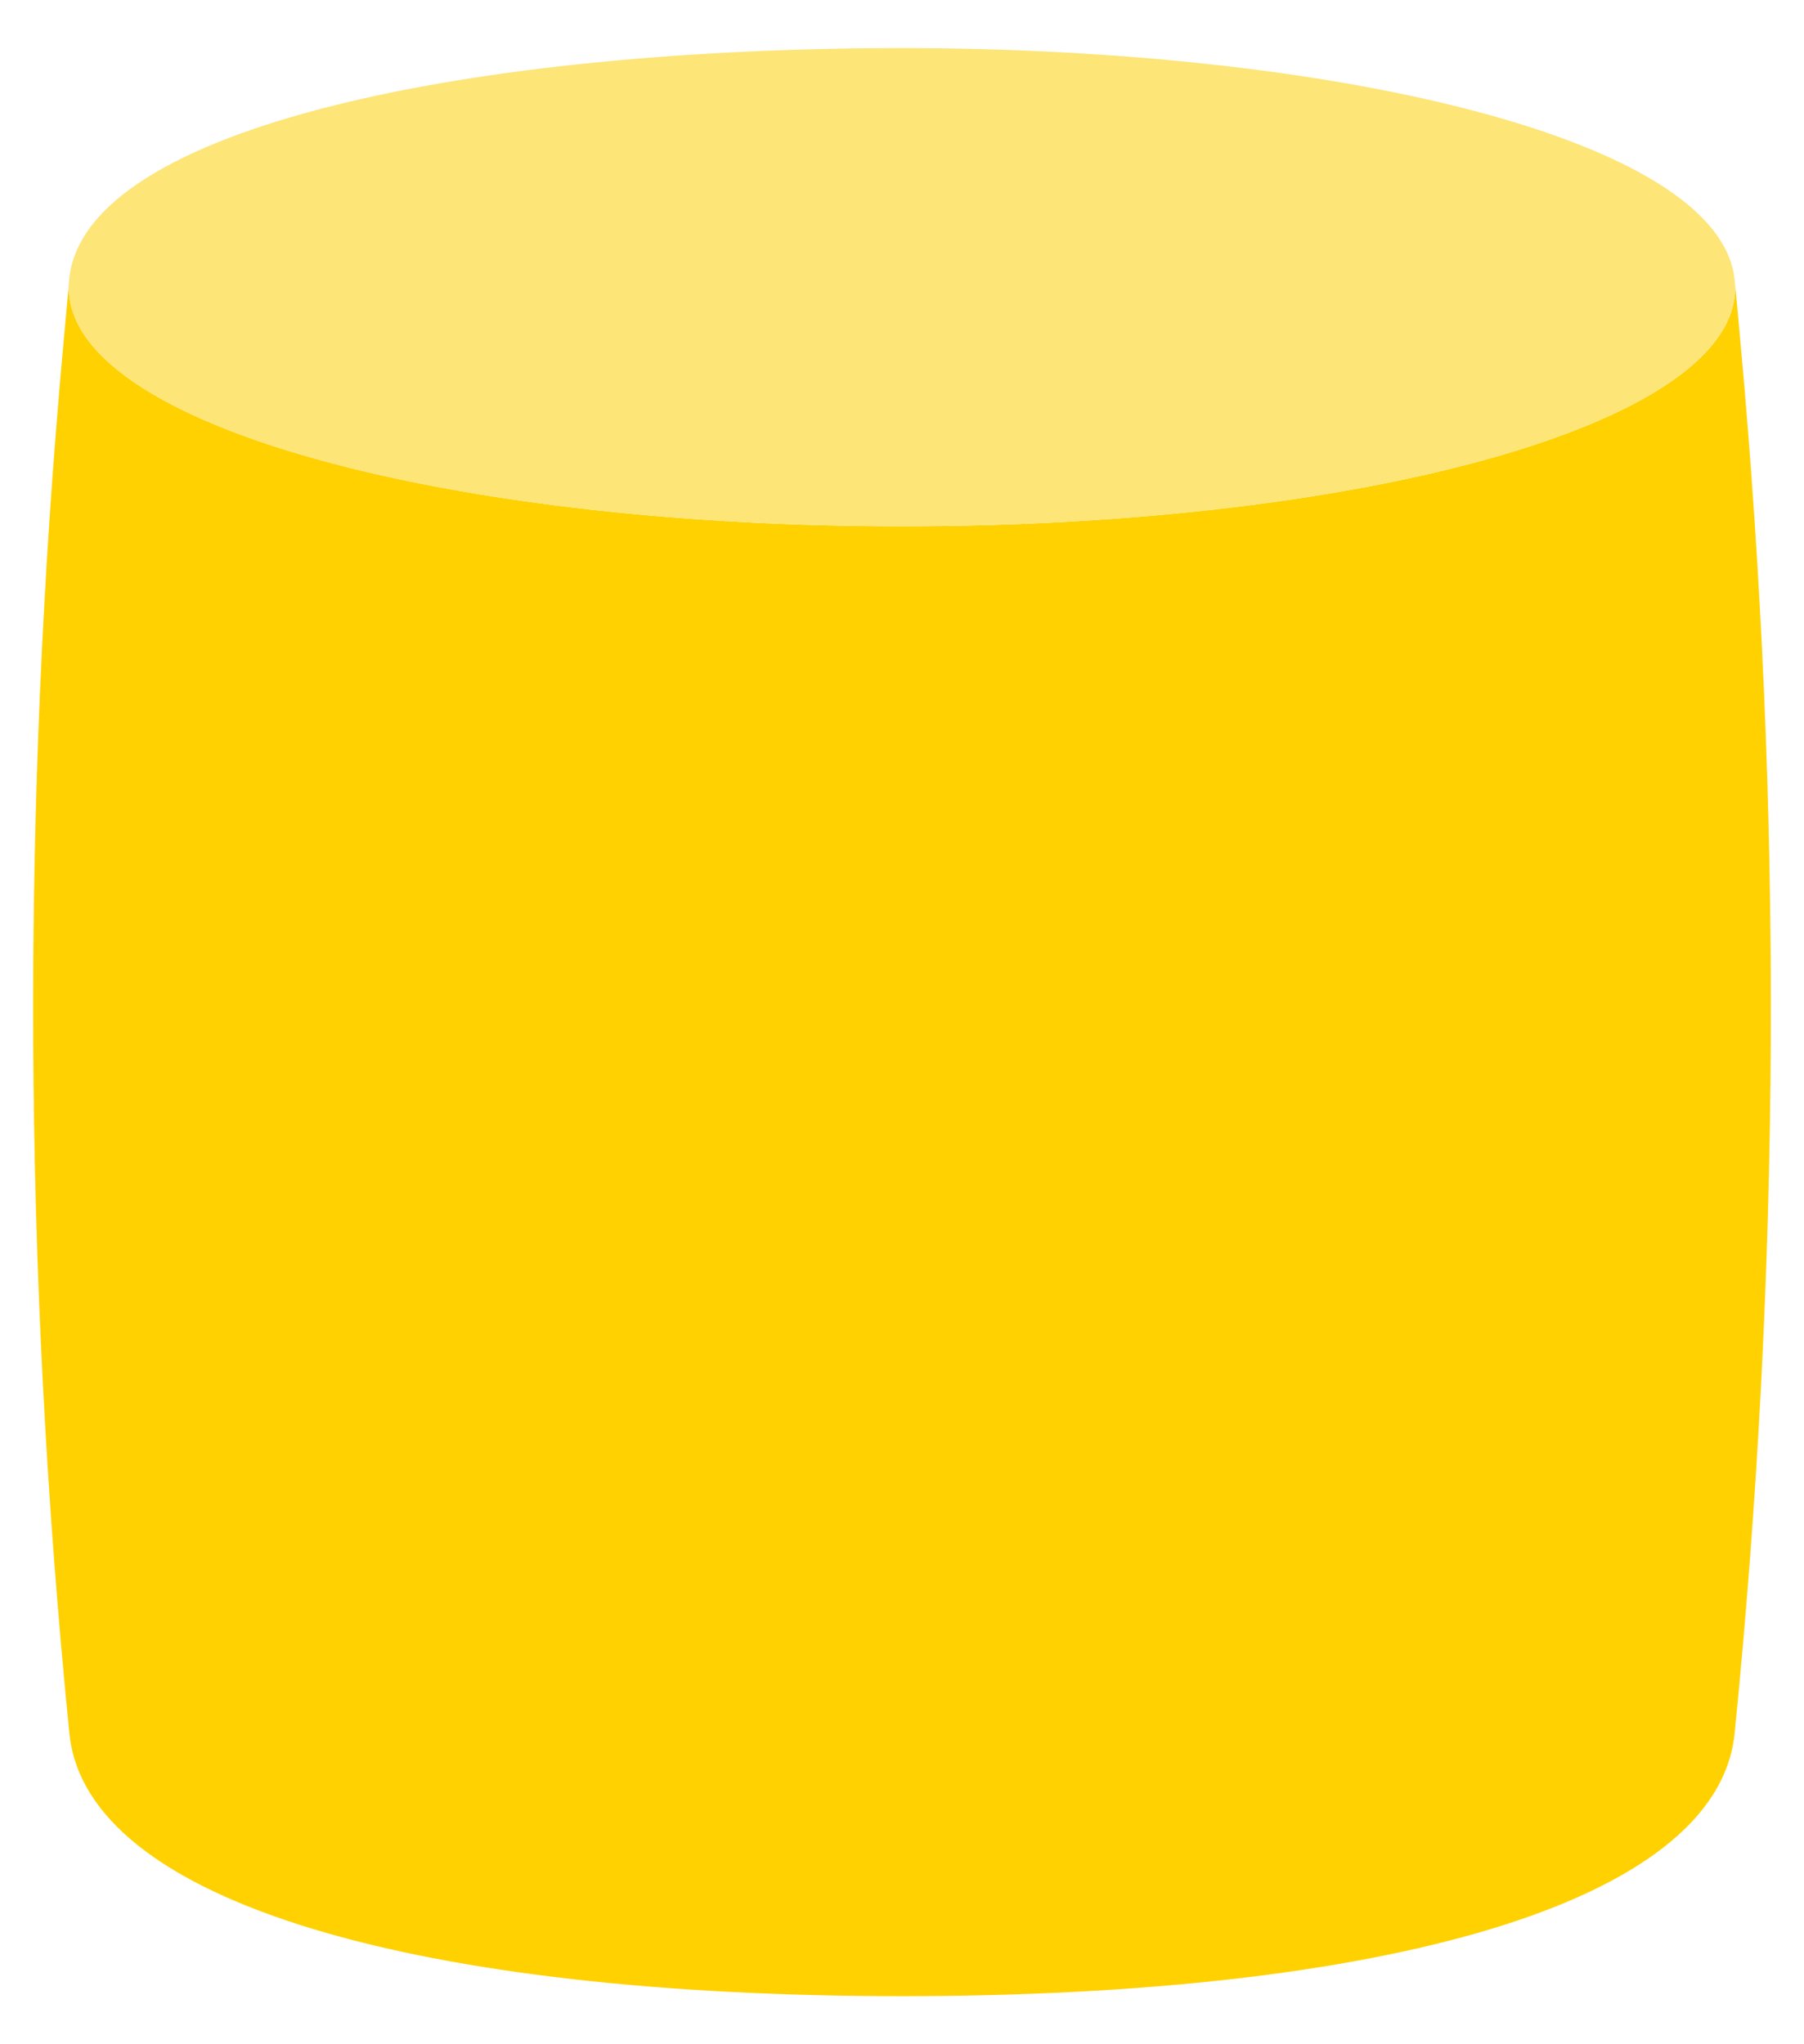 <svg width="30" height="34" viewBox="0 0 30 34" fill="none" xmlns="http://www.w3.org/2000/svg">
<g id="Group 1941">
<path id="Subtract" fill-rule="evenodd" clip-rule="evenodd" d="M15 8.753C22.788 8.753 29.135 6.985 28.846 4.629L28.948 5.746C29.648 13.427 29.614 21.158 28.846 28.833C28.558 31.671 22.966 33.2 15 33.2C7.034 33.2 1.442 31.671 1.154 28.833C0.386 21.158 0.352 13.427 1.052 5.746L1.154 4.629C0.865 6.985 7.212 8.753 15 8.753Z" fill="#FFD100"/>
<path id="Ellipse 560" d="M28.844 4.629C29.133 6.985 22.787 8.752 14.998 8.752C7.21 8.752 0.864 6.985 1.152 4.629C1.429 2.086 7.928 0.8 14.998 0.8C22.068 0.8 28.556 2.273 28.844 4.629Z" fill="#FDE577"/>
</g>
</svg>
